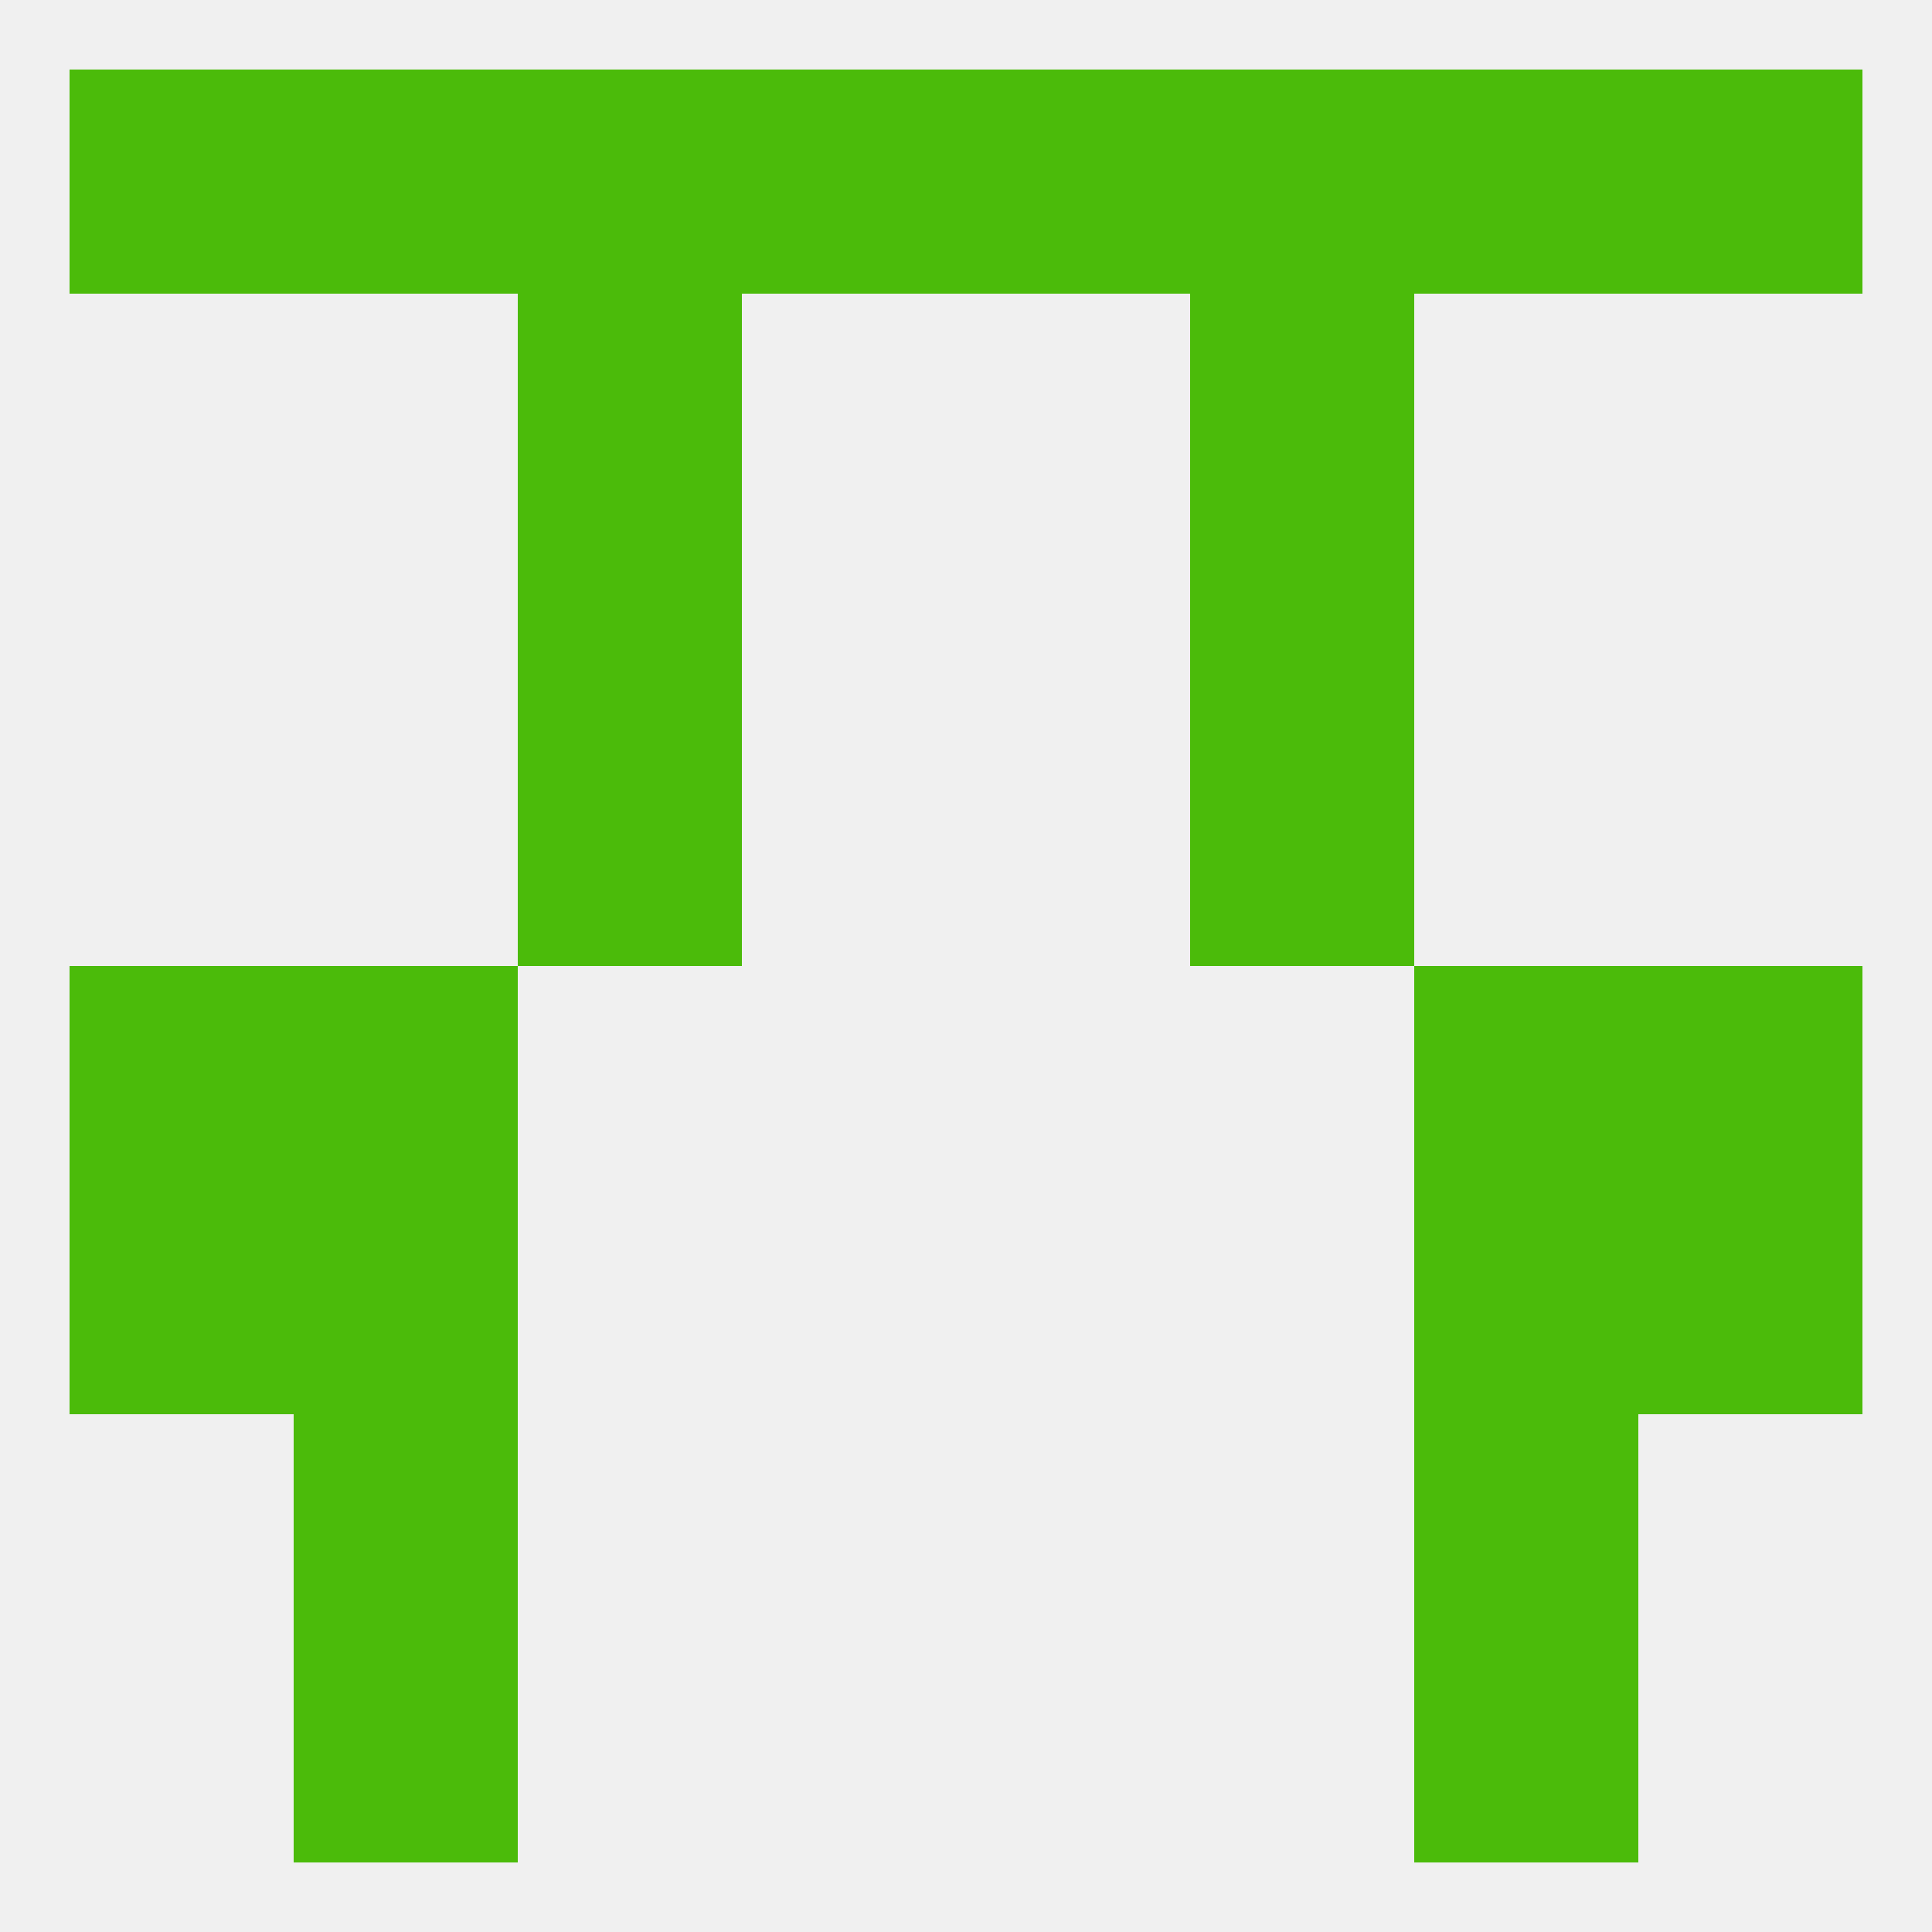 
<!--   <?xml version="1.0"?> -->
<svg version="1.1" baseprofile="full" xmlns="http://www.w3.org/2000/svg" xmlns:xlink="http://www.w3.org/1999/xlink" xmlns:ev="http://www.w3.org/2001/xml-events" width="250" height="250" viewBox="0 0 250 250" >
	<rect width="100%" height="100%" fill="rgba(240,240,240,255)"/>

	<rect x="183" y="154" width="29" height="29" fill="rgba(75,187,10,255)"/>
	<rect x="9" y="154" width="29" height="29" fill="rgba(75,187,10,255)"/>
	<rect x="212" y="154" width="29" height="29" fill="rgba(75,187,10,255)"/>
	<rect x="38" y="154" width="29" height="29" fill="rgba(75,187,10,255)"/>
	<rect x="67" y="96" width="29" height="29" fill="rgba(75,187,10,255)"/>
	<rect x="154" y="96" width="29" height="29" fill="rgba(75,187,10,255)"/>
	<rect x="67" y="67" width="29" height="29" fill="rgba(75,187,10,255)"/>
	<rect x="154" y="67" width="29" height="29" fill="rgba(75,187,10,255)"/>
	<rect x="67" y="38" width="29" height="29" fill="rgba(75,187,10,255)"/>
	<rect x="154" y="38" width="29" height="29" fill="rgba(75,187,10,255)"/>
	<rect x="9" y="9" width="29" height="29" fill="rgba(75,187,10,255)"/>
	<rect x="212" y="9" width="29" height="29" fill="rgba(75,187,10,255)"/>
	<rect x="96" y="9" width="29" height="29" fill="rgba(75,187,10,255)"/>
	<rect x="125" y="9" width="29" height="29" fill="rgba(75,187,10,255)"/>
	<rect x="67" y="9" width="29" height="29" fill="rgba(75,187,10,255)"/>
	<rect x="154" y="9" width="29" height="29" fill="rgba(75,187,10,255)"/>
	<rect x="38" y="9" width="29" height="29" fill="rgba(75,187,10,255)"/>
	<rect x="183" y="9" width="29" height="29" fill="rgba(75,187,10,255)"/>
	<rect x="38" y="212" width="29" height="29" fill="rgba(75,187,10,255)"/>
	<rect x="183" y="212" width="29" height="29" fill="rgba(75,187,10,255)"/>
	<rect x="38" y="183" width="29" height="29" fill="rgba(75,187,10,255)"/>
	<rect x="183" y="183" width="29" height="29" fill="rgba(75,187,10,255)"/>
	<rect x="9" y="125" width="29" height="29" fill="rgba(75,187,10,255)"/>
	<rect x="212" y="125" width="29" height="29" fill="rgba(75,187,10,255)"/>
	<rect x="38" y="125" width="29" height="29" fill="rgba(75,187,10,255)"/>
	<rect x="183" y="125" width="29" height="29" fill="rgba(75,187,10,255)"/>
</svg>